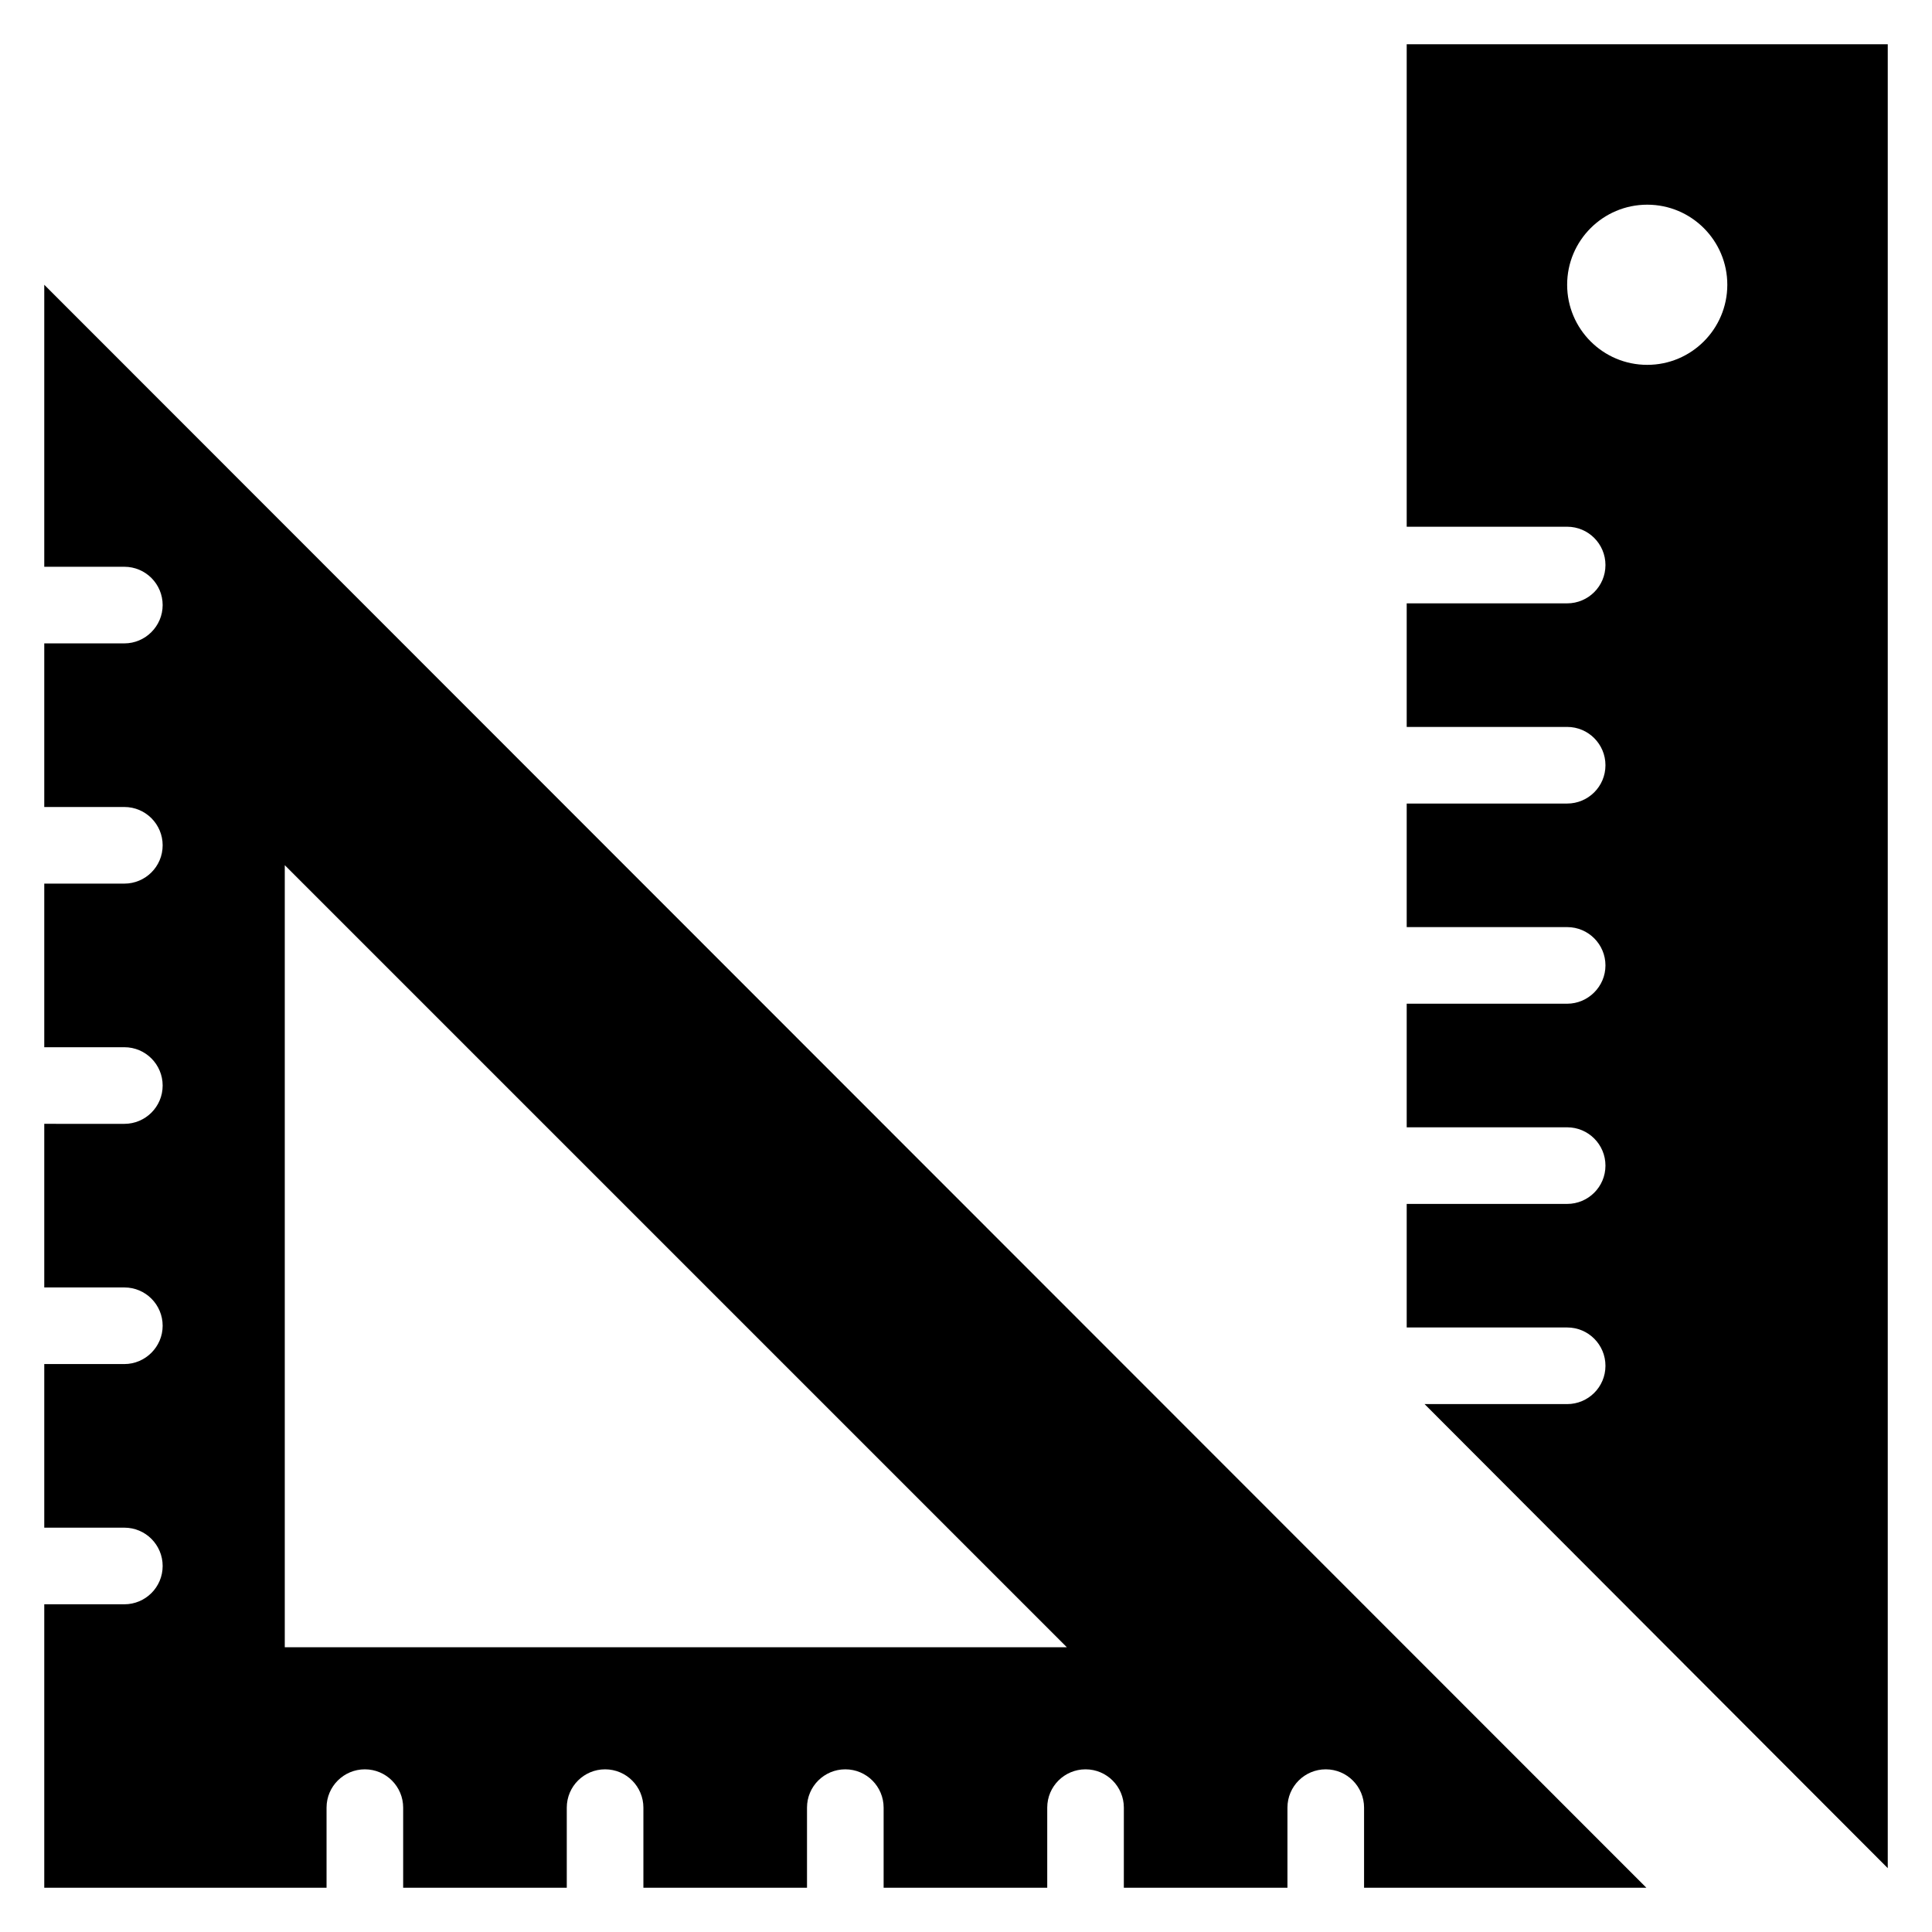 <?xml version="1.0" encoding="UTF-8"?>
<!-- Uploaded to: SVG Repo, www.svgrepo.com, Generator: SVG Repo Mixer Tools -->
<svg fill="#000000" width="800px" height="800px" version="1.1" viewBox="144 144 512 512" xmlns="http://www.w3.org/2000/svg">
 <g>
  <path d="m155.73 294.2h21.223c5.648 0 10.152 4.582 10.152 10.152 0 5.574-4.582 10.152-10.152 10.152h-21.223v43.359h21.223c5.648 0 10.152 4.582 10.152 10.152 0 5.648-4.582 10.152-10.152 10.152h-21.223v43.359h21.223c5.648 0 10.152 4.582 10.152 10.152 0 5.648-4.582 10.152-10.152 10.152l-21.223-0.004v43.359h21.223c5.648 0 10.152 4.582 10.152 10.152 0 5.574-4.582 10.152-10.152 10.152h-21.223v43.359h21.223c5.648 0 10.152 4.582 10.152 10.152 0 5.648-4.582 10.152-10.152 10.152h-21.223v75.113h74.809v-21.223c0-5.648 4.582-10.152 10.152-10.152 5.648 0 10.152 4.582 10.152 10.152v21.223h43.359v-21.223c0-5.648 4.582-10.152 10.152-10.152 5.648 0 10.152 4.582 10.152 10.152v21.223h43.359v-21.223c0-5.648 4.582-10.152 10.152-10.152 5.648 0 10.152 4.582 10.152 10.152v21.223h43.359v-21.223c0-5.648 4.582-10.152 10.152-10.152 5.648 0 10.152 4.582 10.152 10.152l-0.004 21.223h43.359v-21.223c0-5.648 4.582-10.152 10.152-10.152 5.648 0 10.152 4.582 10.152 10.152v21.223h74.809l-424.57-424.8zm63.738 79.082 207.25 207.25h-207.25z"/>
  <path d="m516.79 155.73v127.86h42.52c5.648 0 10.152 4.582 10.152 10.152 0 5.648-4.582 10.152-10.152 10.152l-42.52 0.004v32.746h42.52c5.648 0 10.152 4.582 10.152 10.152 0 5.648-4.582 10.152-10.152 10.152h-42.52v32.746h42.52c5.648 0 10.152 4.582 10.152 10.152 0 5.574-4.582 10.152-10.152 10.152l-42.52 0.004v32.746h42.52c5.648 0 10.152 4.582 10.152 10.152 0 5.648-4.582 10.152-10.152 10.152h-42.52v32.746h42.52c5.648 0 10.152 4.582 10.152 10.152 0 5.648-4.582 10.152-10.152 10.152h-37.785l122.75 122.98v-483.35zm63.742 84.961c-11.754 0-21.223-9.543-21.223-21.223 0-11.754 9.543-21.223 21.223-21.223 11.754 0 21.223 9.543 21.223 21.223-0.004 11.68-9.469 21.223-21.223 21.223z"/>
 </g>
</svg>